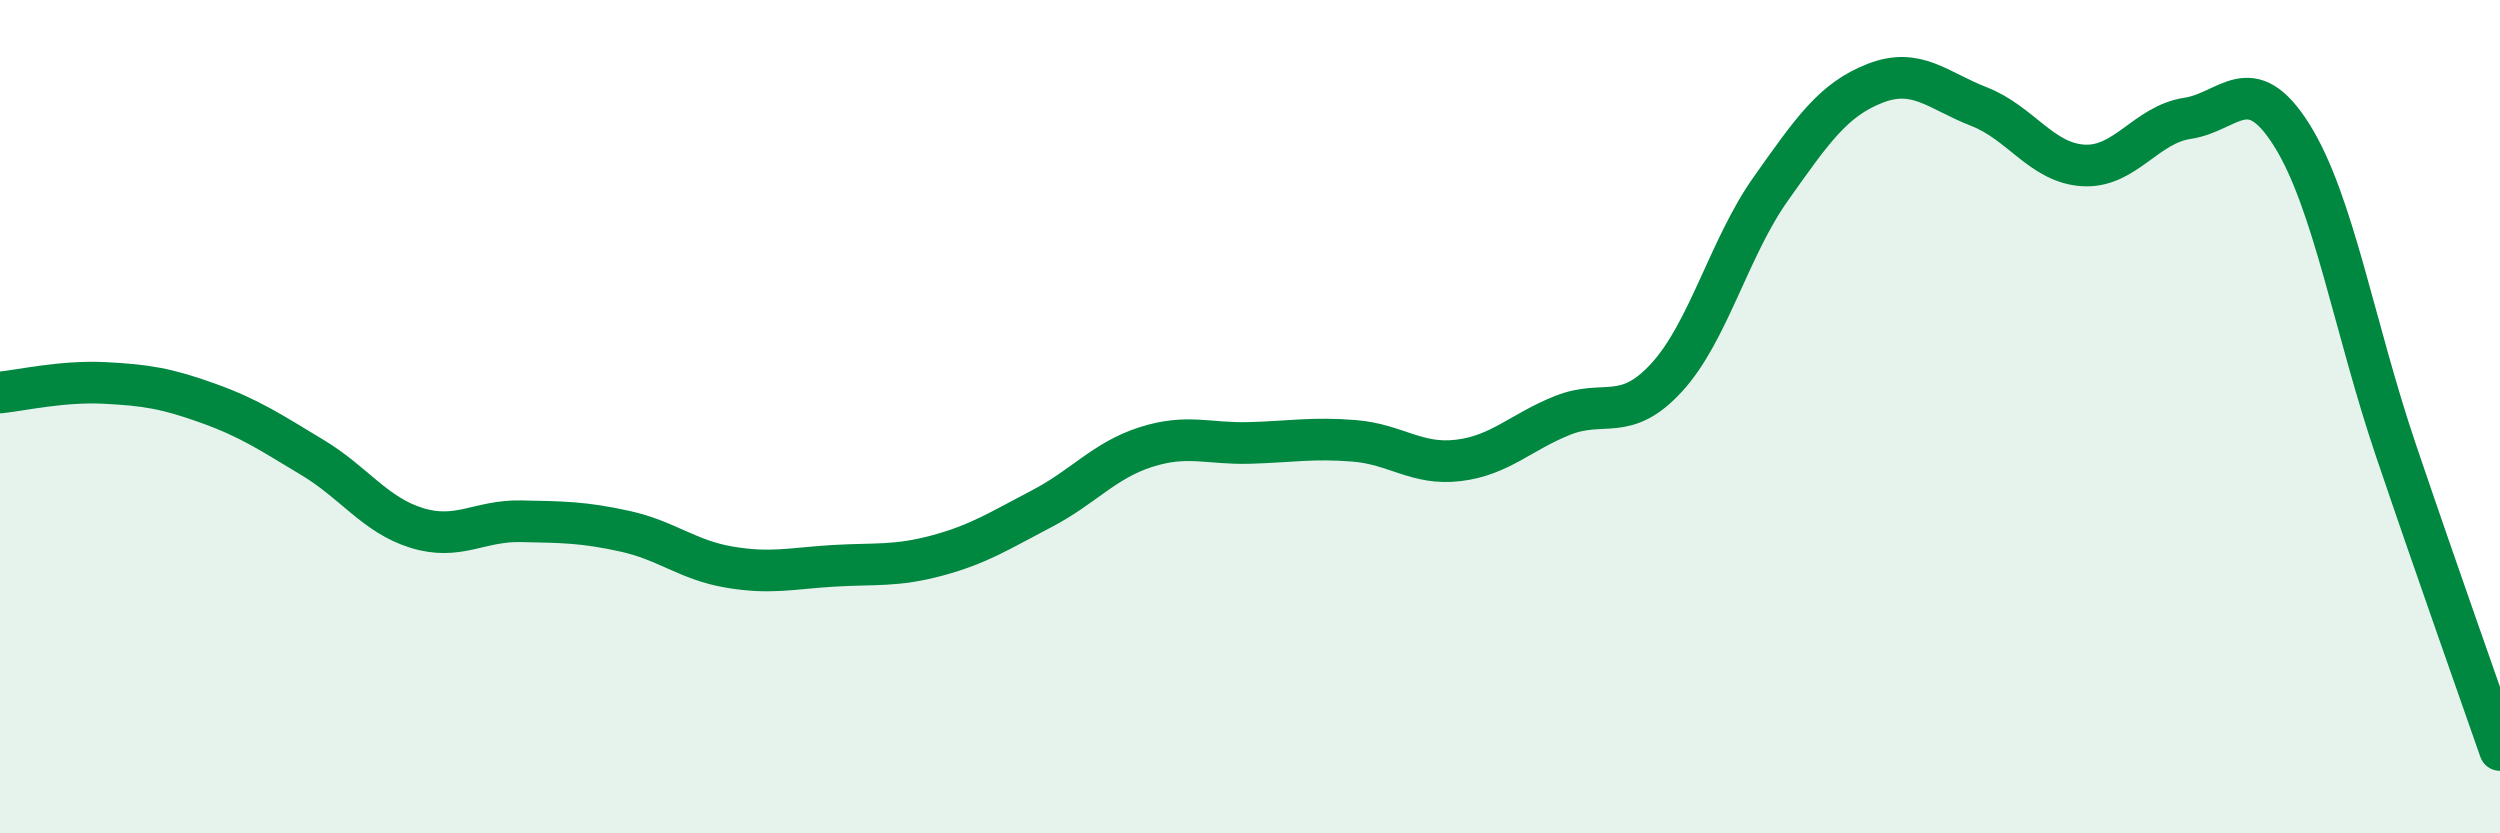 
    <svg width="60" height="20" viewBox="0 0 60 20" xmlns="http://www.w3.org/2000/svg">
      <path
        d="M 0,9.42 C 0.5,9.37 1.5,9.14 2.5,9.19 C 3.5,9.24 4,9.32 5,9.68 C 6,10.04 6.5,10.38 7.5,10.98 C 8.5,11.58 9,12.36 10,12.67 C 11,12.98 11.5,12.49 12.5,12.51 C 13.5,12.53 14,12.53 15,12.75 C 16,12.97 16.5,13.44 17.5,13.61 C 18.5,13.78 19,13.64 20,13.58 C 21,13.52 21.5,13.6 22.5,13.33 C 23.5,13.06 24,12.73 25,12.21 C 26,11.69 26.5,11.05 27.5,10.73 C 28.5,10.41 29,10.66 30,10.63 C 31,10.6 31.5,10.5 32.5,10.58 C 33.5,10.66 34,11.17 35,11.05 C 36,10.93 36.5,10.37 37.5,9.97 C 38.5,9.57 39,10.15 40,9.06 C 41,7.97 41.5,5.94 42.5,4.53 C 43.5,3.12 44,2.39 45,2 C 46,1.61 46.5,2.17 47.5,2.56 C 48.5,2.95 49,3.91 50,3.97 C 51,4.03 51.5,2.99 52.5,2.84 C 53.5,2.69 54,1.65 55,3.24 C 56,4.83 56.5,7.85 57.5,10.8 C 58.5,13.75 59.5,16.56 60,18L60 20L0 20Z"
        fill="#008740"
        opacity="0.1"
        stroke-linecap="round"
        stroke-linejoin="round"
      />
      <path
        d="M 0,9.42 C 0.5,9.37 1.5,9.14 2.5,9.19 C 3.5,9.24 4,9.32 5,9.68 C 6,10.04 6.5,10.38 7.5,10.98 C 8.5,11.58 9,12.36 10,12.67 C 11,12.98 11.5,12.49 12.5,12.51 C 13.5,12.53 14,12.53 15,12.75 C 16,12.97 16.5,13.44 17.5,13.61 C 18.5,13.78 19,13.64 20,13.58 C 21,13.52 21.5,13.6 22.5,13.33 C 23.5,13.06 24,12.73 25,12.21 C 26,11.69 26.5,11.05 27.5,10.73 C 28.5,10.41 29,10.66 30,10.63 C 31,10.6 31.5,10.5 32.5,10.58 C 33.5,10.66 34,11.17 35,11.05 C 36,10.93 36.5,10.37 37.5,9.97 C 38.5,9.57 39,10.15 40,9.06 C 41,7.97 41.5,5.94 42.5,4.53 C 43.5,3.12 44,2.39 45,2 C 46,1.61 46.5,2.17 47.5,2.56 C 48.5,2.95 49,3.91 50,3.97 C 51,4.03 51.5,2.99 52.5,2.84 C 53.5,2.69 54,1.65 55,3.24 C 56,4.83 56.5,7.85 57.5,10.8 C 58.5,13.75 59.5,16.56 60,18"
        stroke="#008740"
        stroke-width="1"
        fill="none"
        stroke-linecap="round"
        stroke-linejoin="round"
      />
    </svg>
  